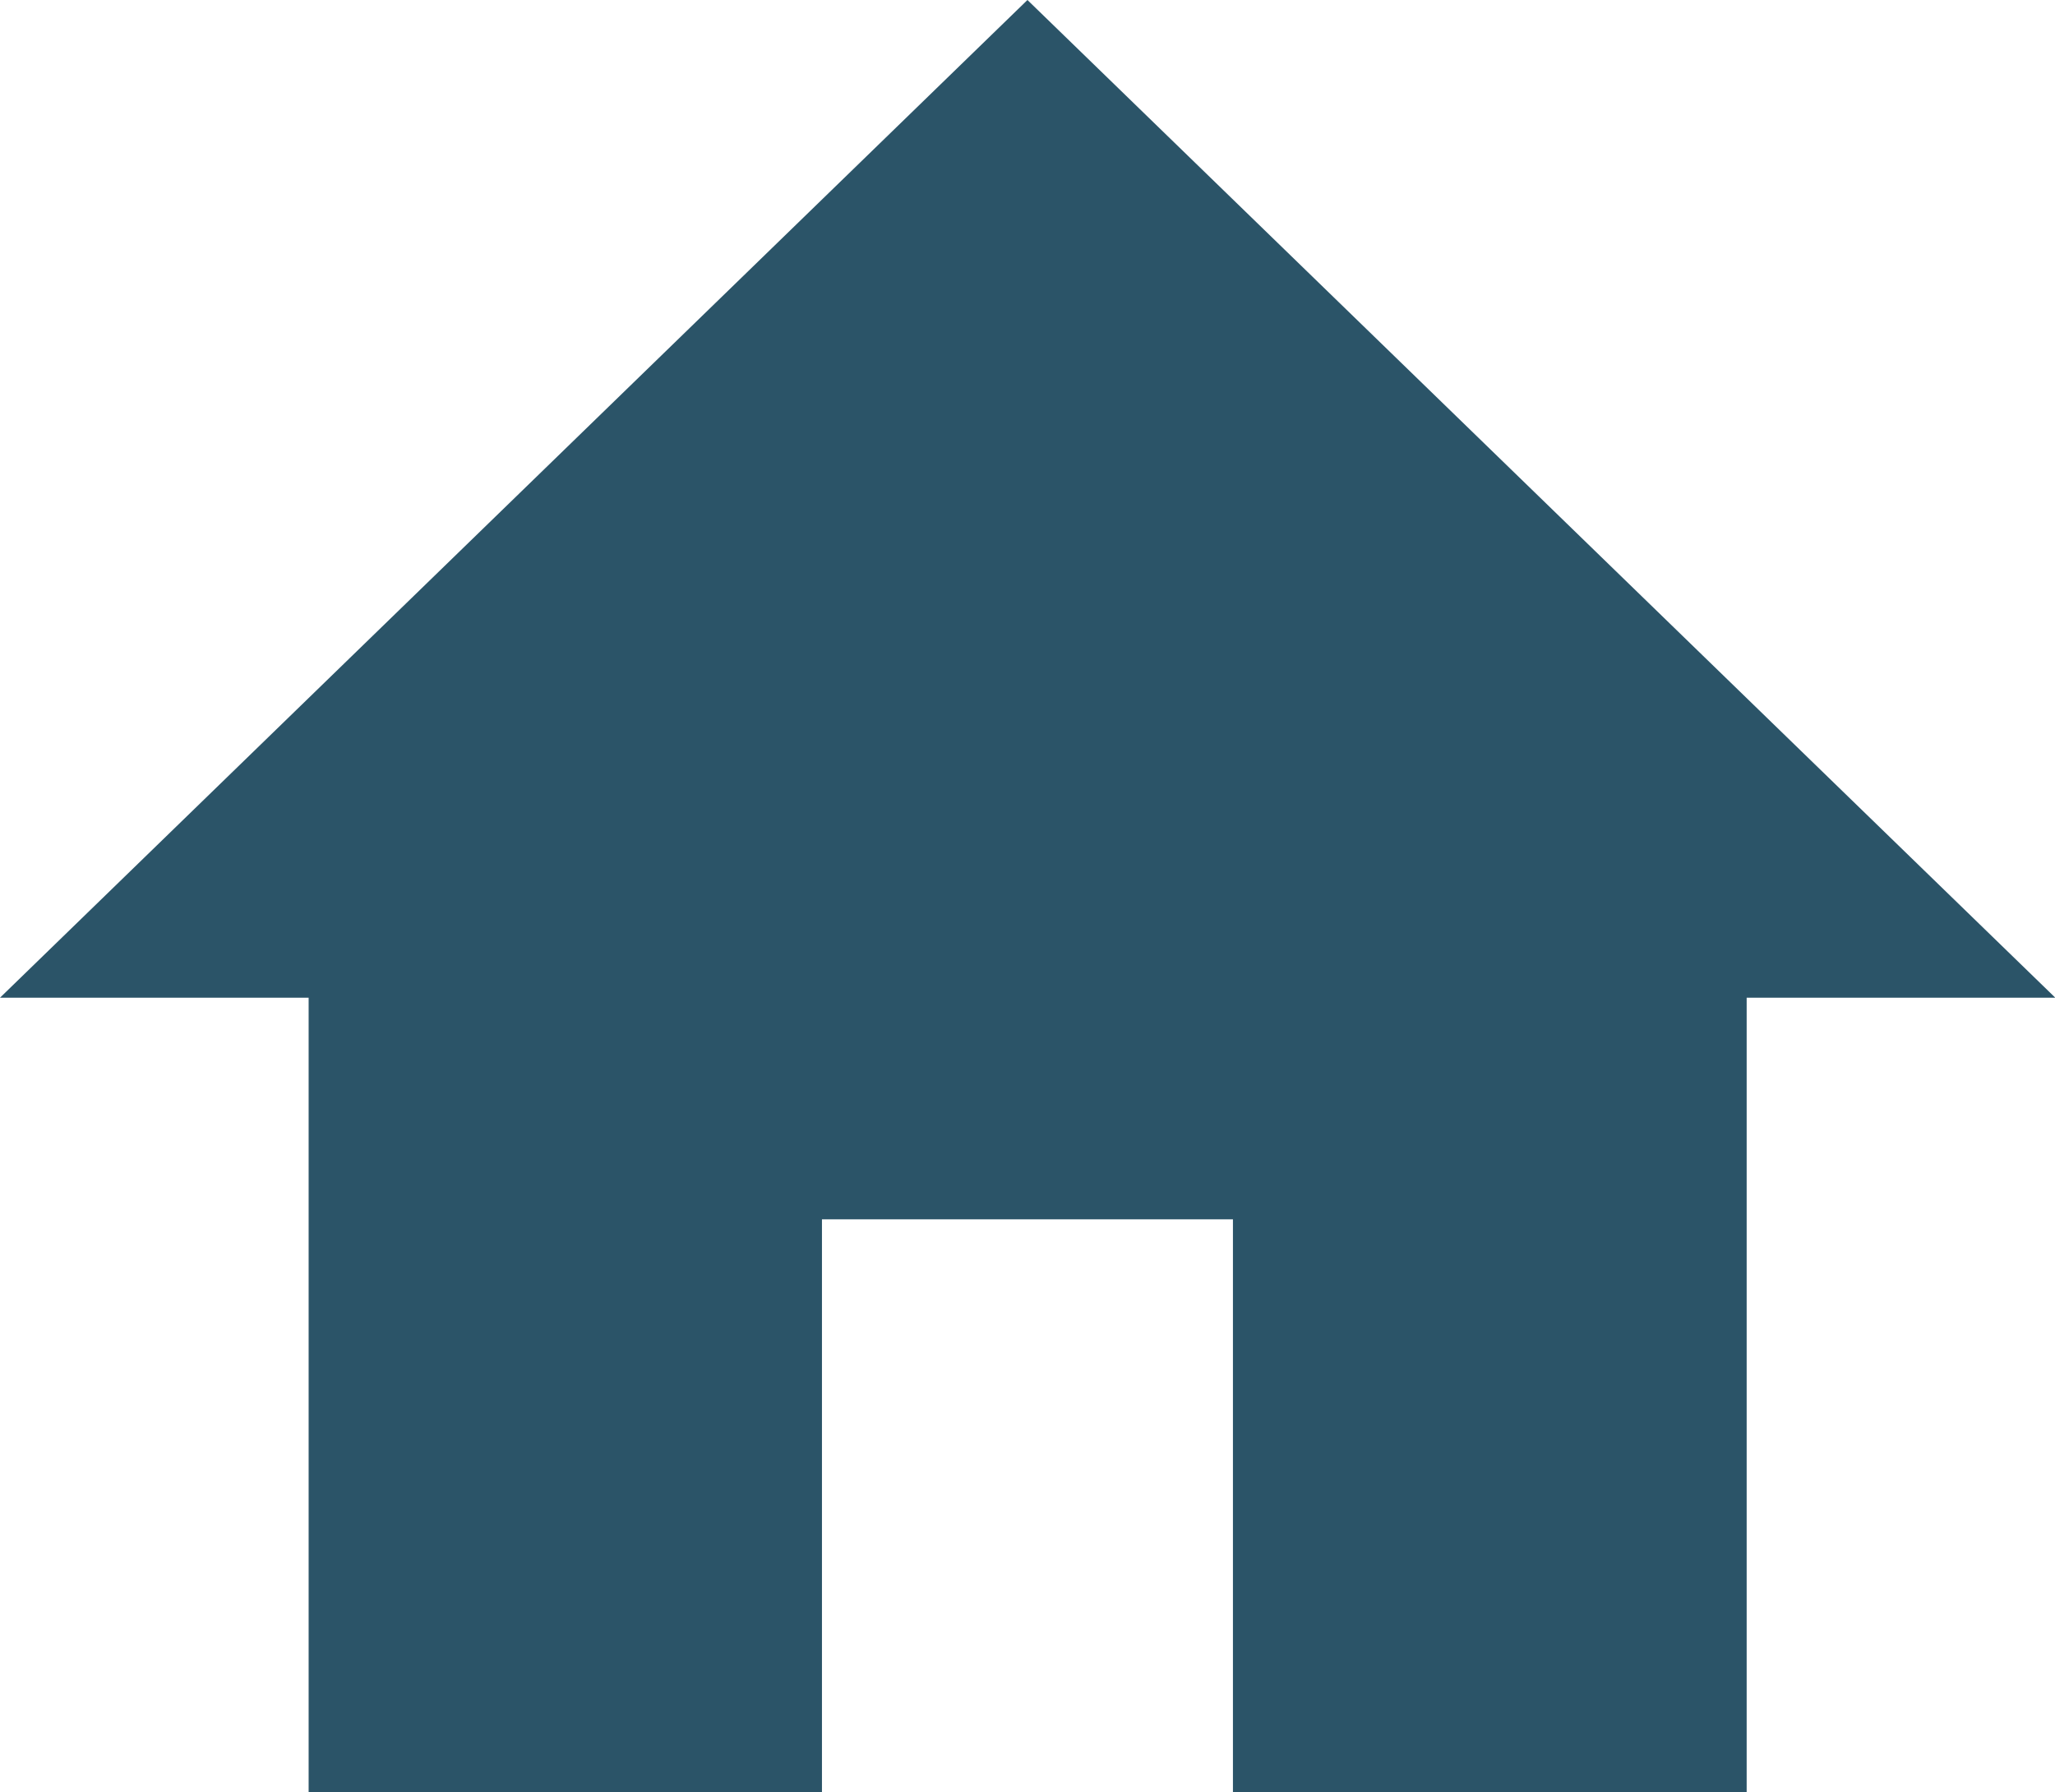 <svg xmlns="http://www.w3.org/2000/svg" width="20.641" height="18" viewBox="0 0 20.641 18">
  <path id="Icon_material-home" data-name="Icon material-home" d="M11.256,22.5V16.747h4.128V22.5h5.16V14.521h3.1L13.32,4.5,3,14.521H6.1V22.5Z" transform="translate(-3 -4.5)" fill="#2b5468"/>
</svg>
